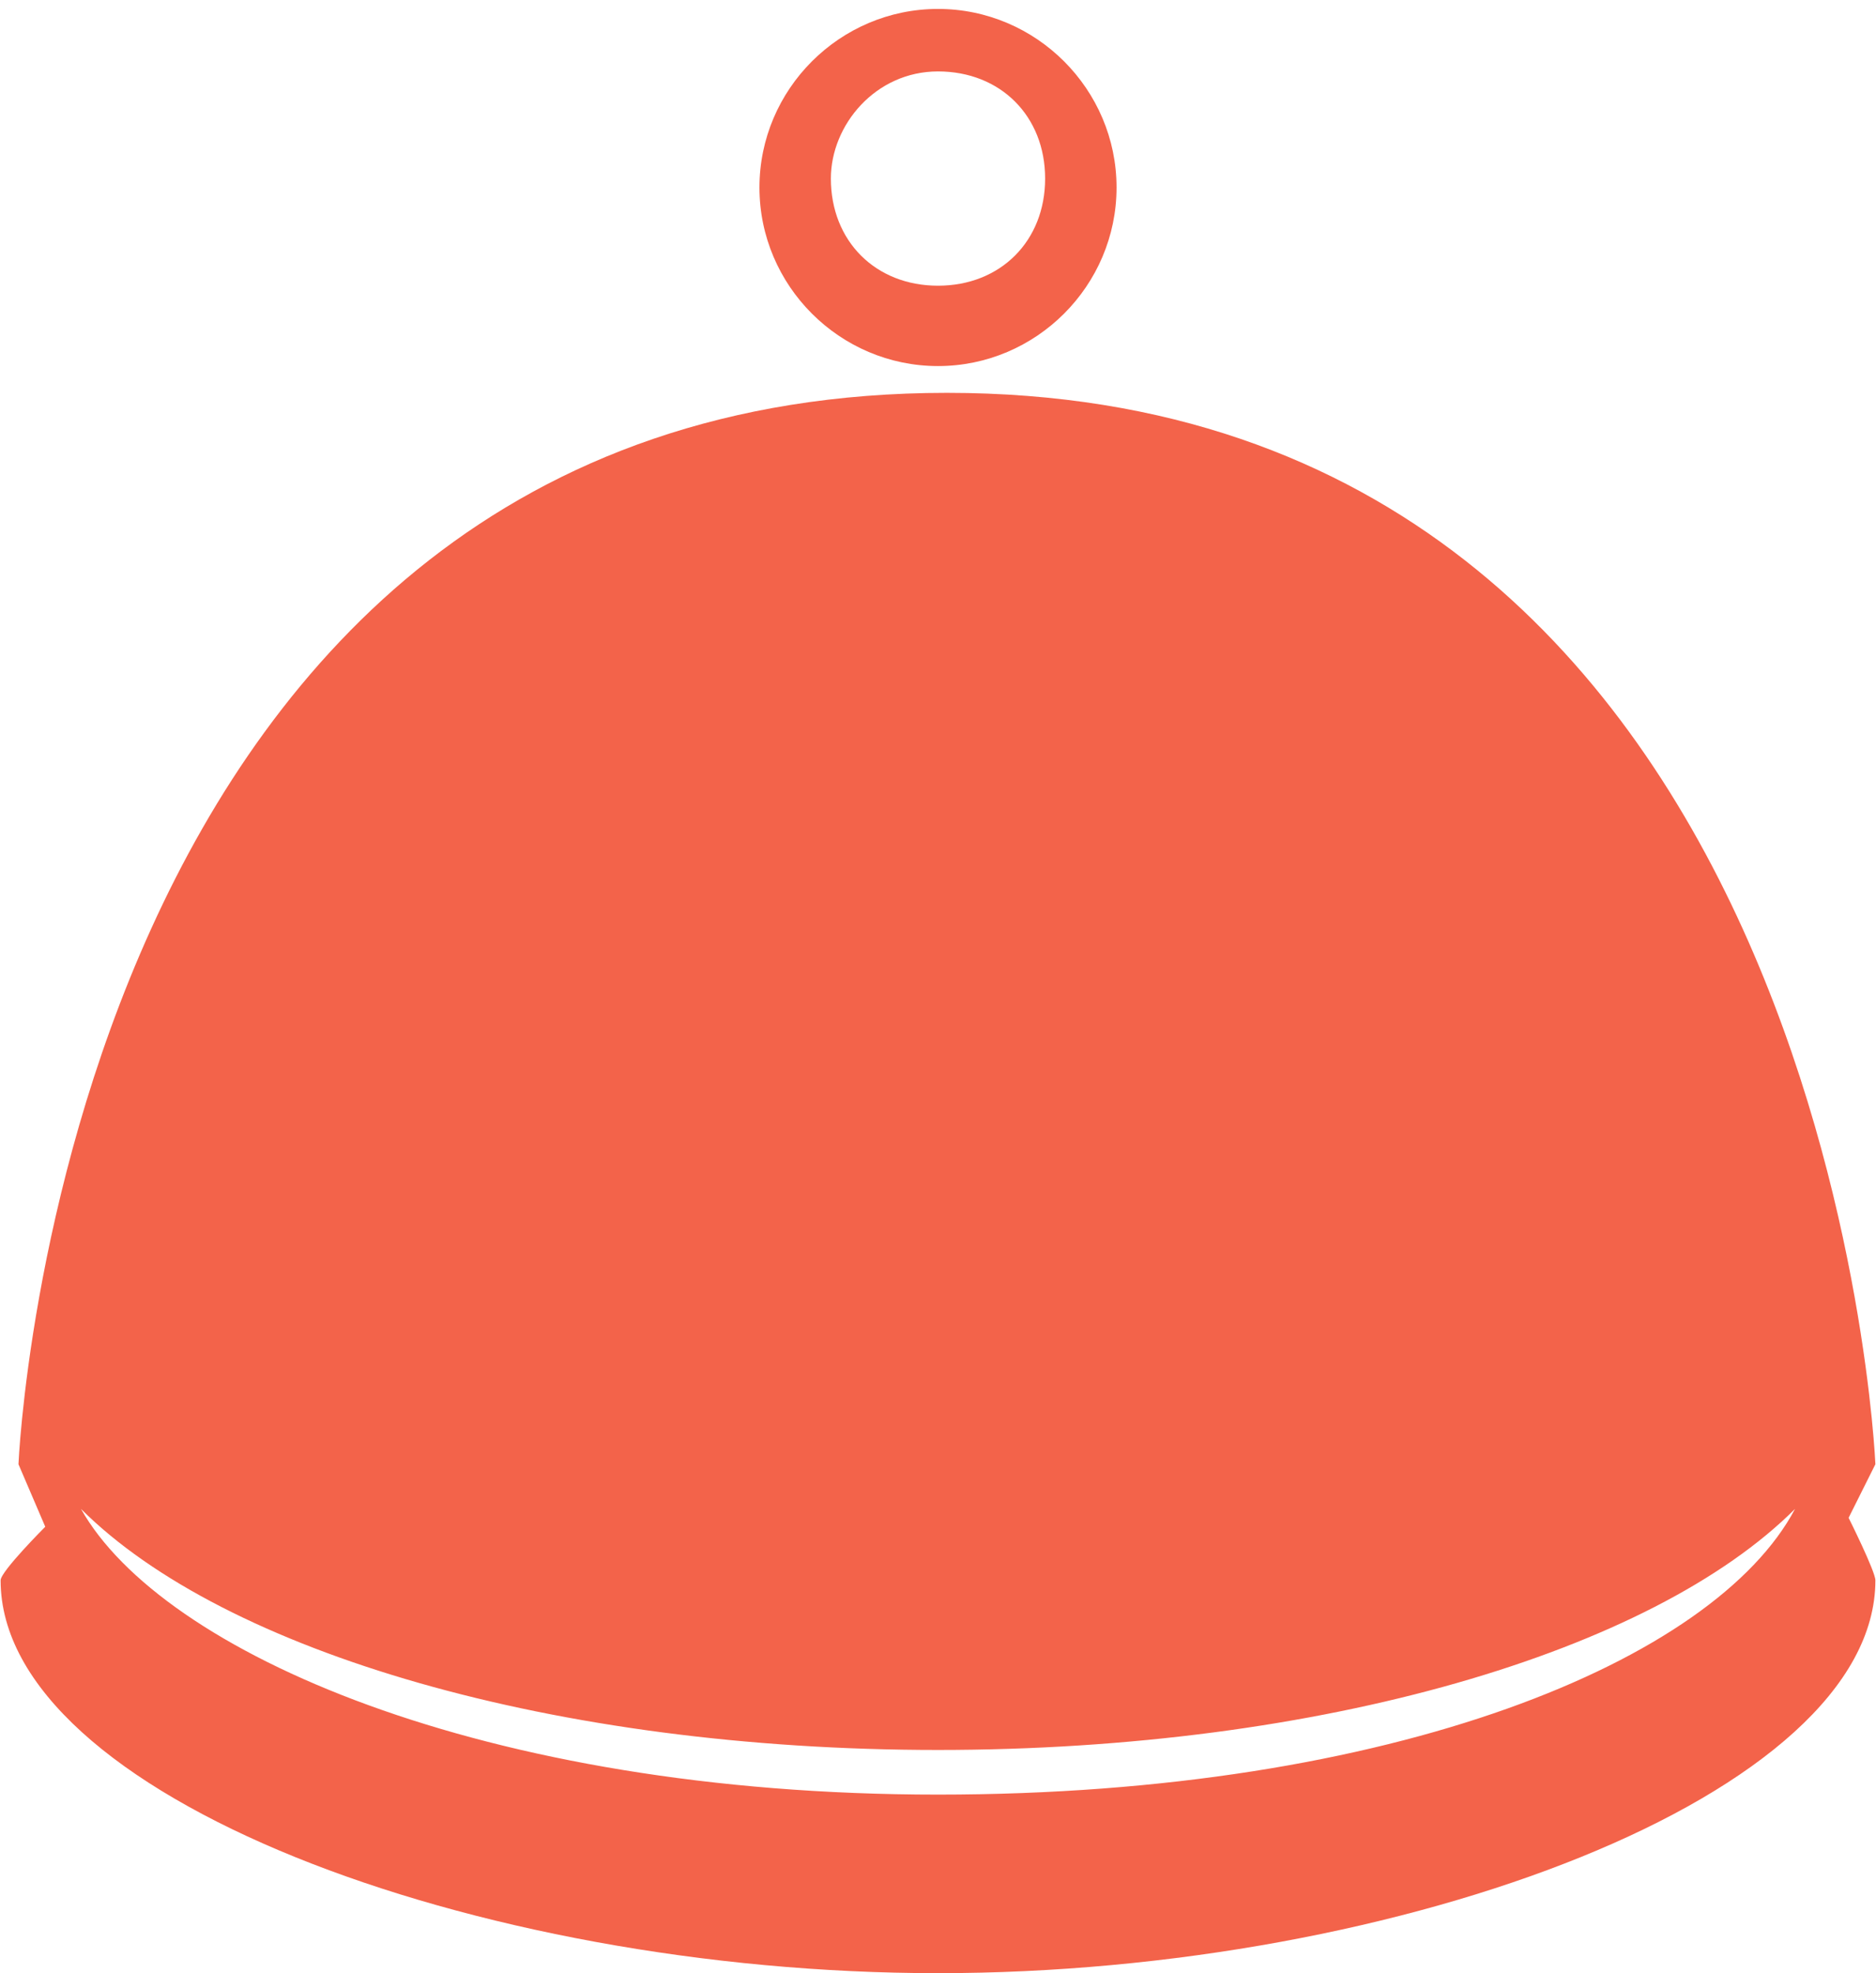 <?xml version="1.0" encoding="utf-8"?>
<!-- Generator: Adobe Illustrator 19.2.0, SVG Export Plug-In . SVG Version: 6.00 Build 0)  -->
<svg version="1.1" id="Isolation_Mode" xmlns="http://www.w3.org/2000/svg" xmlns:xlink="http://www.w3.org/1999/xlink" x="0px"
	 y="0px" width="21.01px" height="22.096px" viewBox="0 0 21 22.1" style="enable-background:new 0 0 21 22.1;" xml:space="preserve">
<style type="text/css">
	.st0{fill:#F3634A;}
</style>
<path class="st0" d="M20.7,17c0,0,0.3-0.6,0.3-0.6c0,0-0.5-12-10.4-12c-9.9,0-10.4,12-10.4,12c0,0,0.3,0.7,0.3,0.7S0,17.6,0,17.7
	c0,2.4,5.3,4.4,10.5,4.4c5.2,0,10.5-2,10.5-4.4C21,17.6,20.7,17,20.7,17 M10.5,20.1c-5.1,0-8.7-1.6-9.6-3.2c1.6,1.6,5.3,2.7,9.6,2.7
	c4.3,0,8-1.1,9.6-2.7C19.2,18.6,15.6,20.1,10.5,20.1"/>
<path class="st0" d="M10.5,4.1c1.1,0,2-0.9,2-2c0-1.1-0.9-2-2-2s-2,0.9-2,2C8.5,3.2,9.4,4.1,10.5,4.1 M10.5,0.8
	c0.7,0,1.2,0.5,1.2,1.2c0,0.7-0.5,1.2-1.2,1.2S9.3,2.7,9.3,2C9.3,1.4,9.8,0.8,10.5,0.8"/>
</svg>
